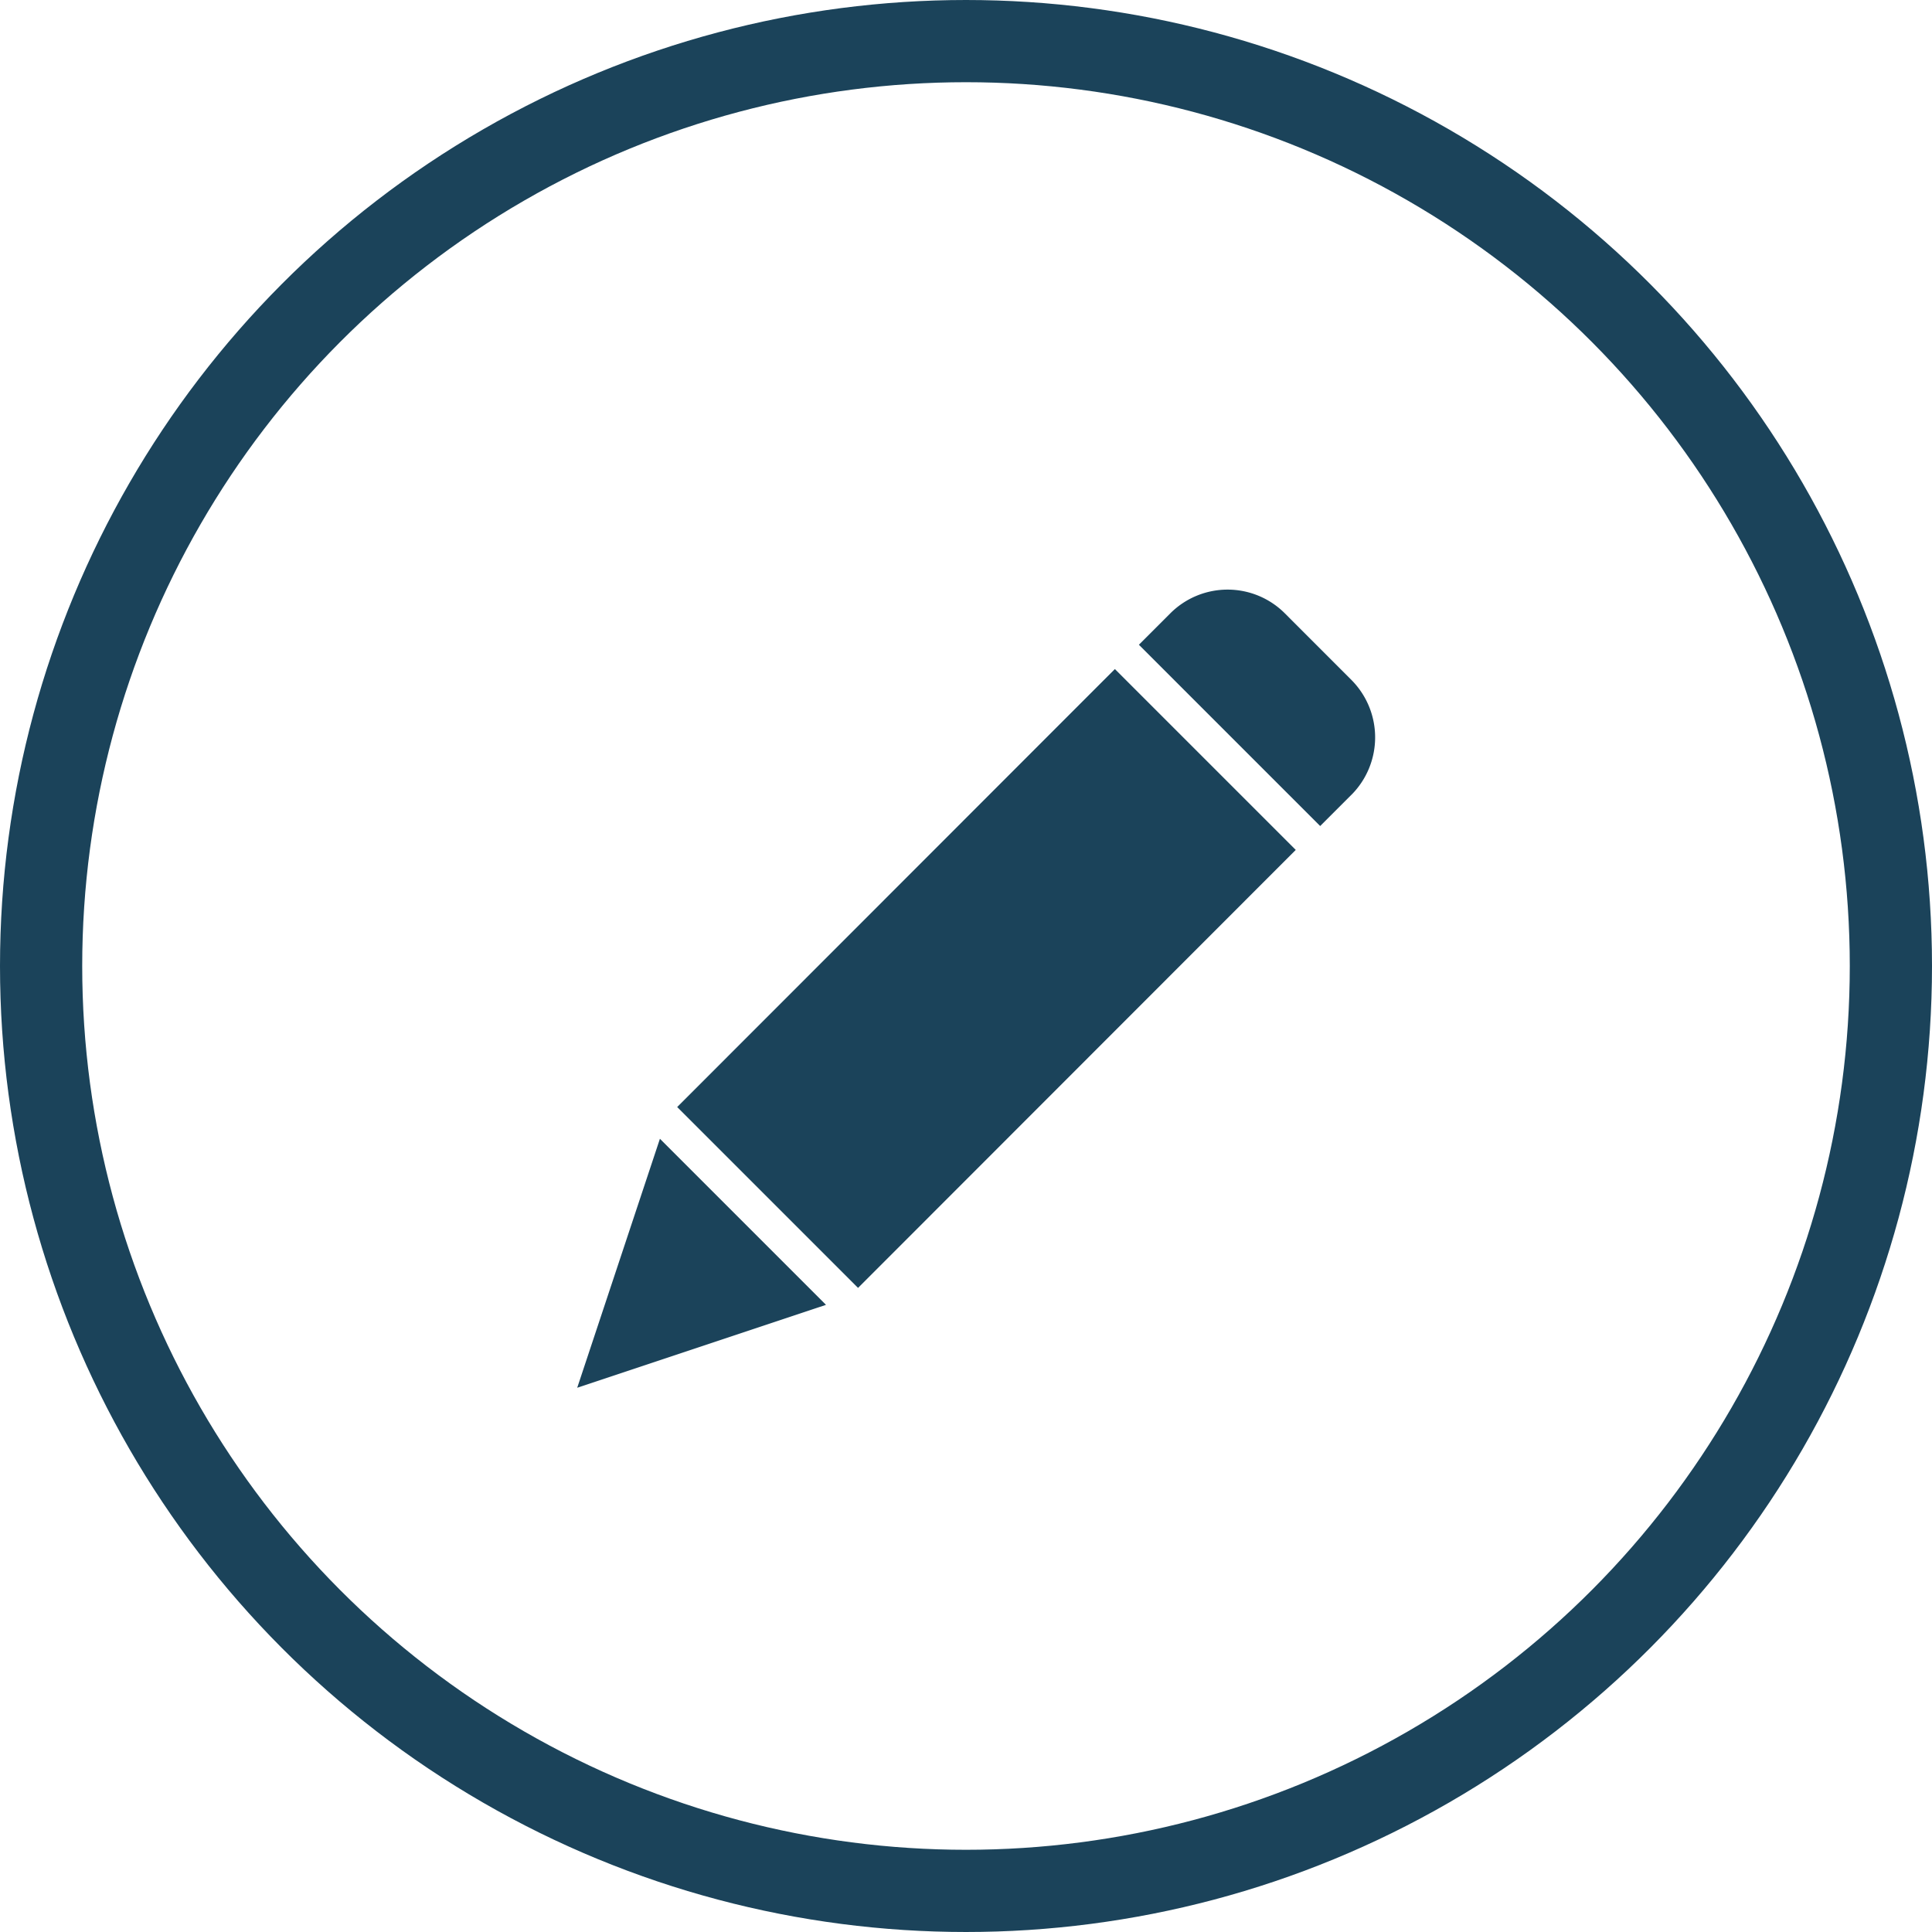 <?xml version="1.0" encoding="UTF-8"?> <svg xmlns="http://www.w3.org/2000/svg" width="47" height="47" viewBox="0 0 47 47"> <g transform="translate(-344 -3444)"> <g transform="translate(344 3444)" fill="none" stroke="#1b435a" stroke-width="2"> <circle cx="23.5" cy="23.5" r="23.5" stroke="none"></circle> <circle cx="23.5" cy="23.5" r="22.5" fill="none"></circle> </g> <path d="M7.02,16.986l-4.4-4.4L13.268,1.931l4.4,4.4ZM2.2,13.358l4.04,4.04L.188,19.415ZM19.026,4.986l-.764.764-4.41-4.41.764-.764a1.97,1.97,0,0,1,2.787,0L19.026,2.2a1.981,1.981,0,0,1,0,2.787Zm0,0" transform="translate(357.854 3458.345)" fill="#1b435a"></path> </g> </svg> 